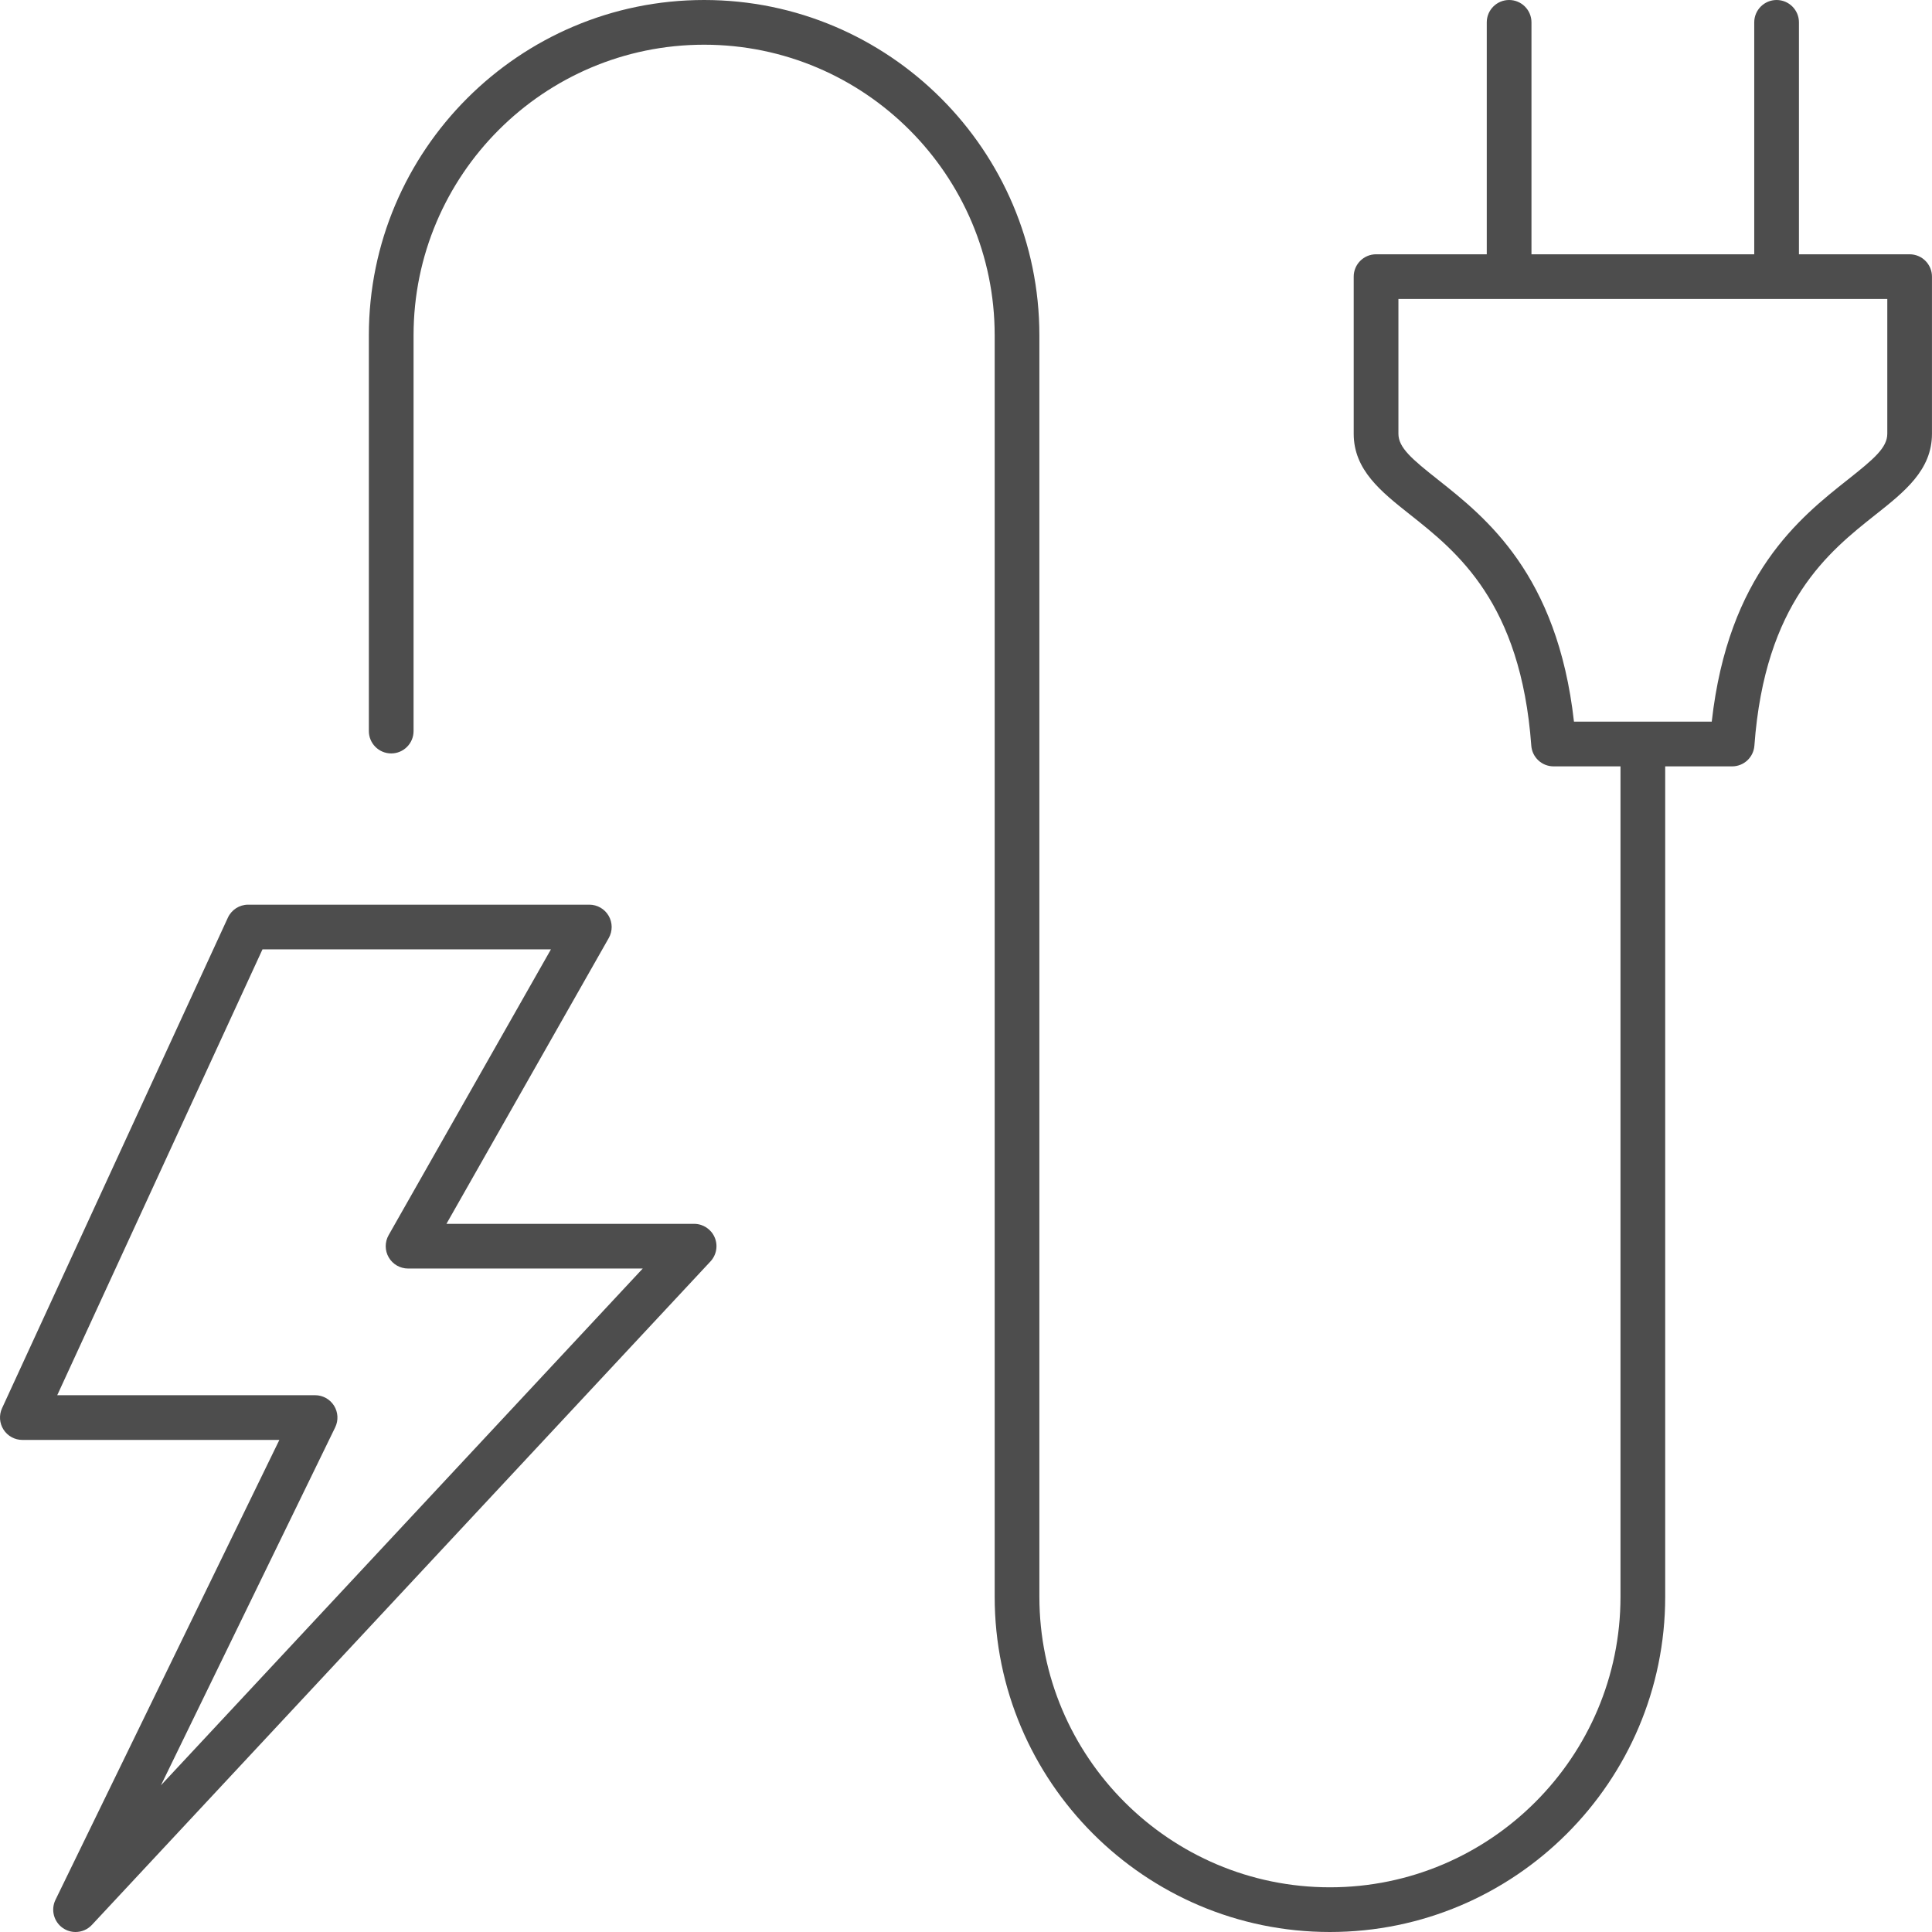 <?xml version="1.0" encoding="UTF-8"?><svg id="Livello_2" xmlns="http://www.w3.org/2000/svg" viewBox="0 0 136.204 136.204"><defs><style>.cls-1{fill:#4d4d4d;}</style></defs><g id="Layer_2"><path class="cls-1" d="M134.628,17.927h-7.804V1.576c0-.87-.706-1.576-1.576-1.576s-1.576.706-1.576,1.576v16.351h-15.705V1.576c0-.87-.706-1.576-1.576-1.576s-1.576.706-1.576,1.576v16.351h-7.804c-.87,0-1.576.706-1.576,1.576v11.078c0,2.553,1.931,4.083,3.976,5.701,3.293,2.609,7.804,6.181,8.543,16.285.06.823.746,1.461,1.571,1.461h4.718v58.541c0,11.295-9.189,20.484-20.484,20.484s-20.484-9.189-20.484-20.484V23.636c0-13.033-10.603-23.636-23.635-23.636s-23.636,10.603-23.636,23.636v27.904c0,.87.706,1.576,1.576,1.576s1.576-.706,1.576-1.576v-27.904c0-11.295,9.189-20.484,20.484-20.484s20.484,9.189,20.484,20.484v88.933c0,13.032,10.603,23.635,23.635,23.635s23.636-10.603,23.636-23.635v-58.541h4.717c.826,0,1.511-.637,1.571-1.461.739-10.104,5.249-13.676,8.543-16.285,2.045-1.619,3.976-3.148,3.976-5.701v-11.078c0-.87-.706-1.576-1.576-1.576ZM133.052,30.58c0,.983-.953,1.784-2.781,3.231-3.386,2.681-8.427,6.674-9.595,17.064h-9.713c-1.167-10.391-6.209-14.383-9.595-17.064-1.828-1.447-2.781-2.249-2.781-3.231v-9.502h34.465v9.502Z"/><path class="cls-1" d="M48.935,86.279h-17.461l11.442-20.147c.278-.488.274-1.086-.008-1.571-.282-.485-.801-.783-1.361-.783h-24.051c-.616,0-1.174.358-1.431.917L.144,99.278c-.224.488-.185,1.056.105,1.509.289.452.79.726,1.327.726h18.119l-15.785,32.426c-.341.701-.118,1.547.525,1.988.271.186.582.277.891.277.425,0,.845-.171,1.153-.501l43.608-46.773c.428-.459.543-1.128.293-1.703-.25-.575-.818-.947-1.445-.947ZM11.347,125.86l12.284-25.234c.237-.488.207-1.064-.081-1.525-.288-.46-.793-.74-1.336-.74H4.035l14.47-31.432h20.335l-11.442,20.147c-.277.488-.274,1.086.008,1.571.282.485.801.783,1.362.783h16.545L11.347,125.86Z"/></g></svg>